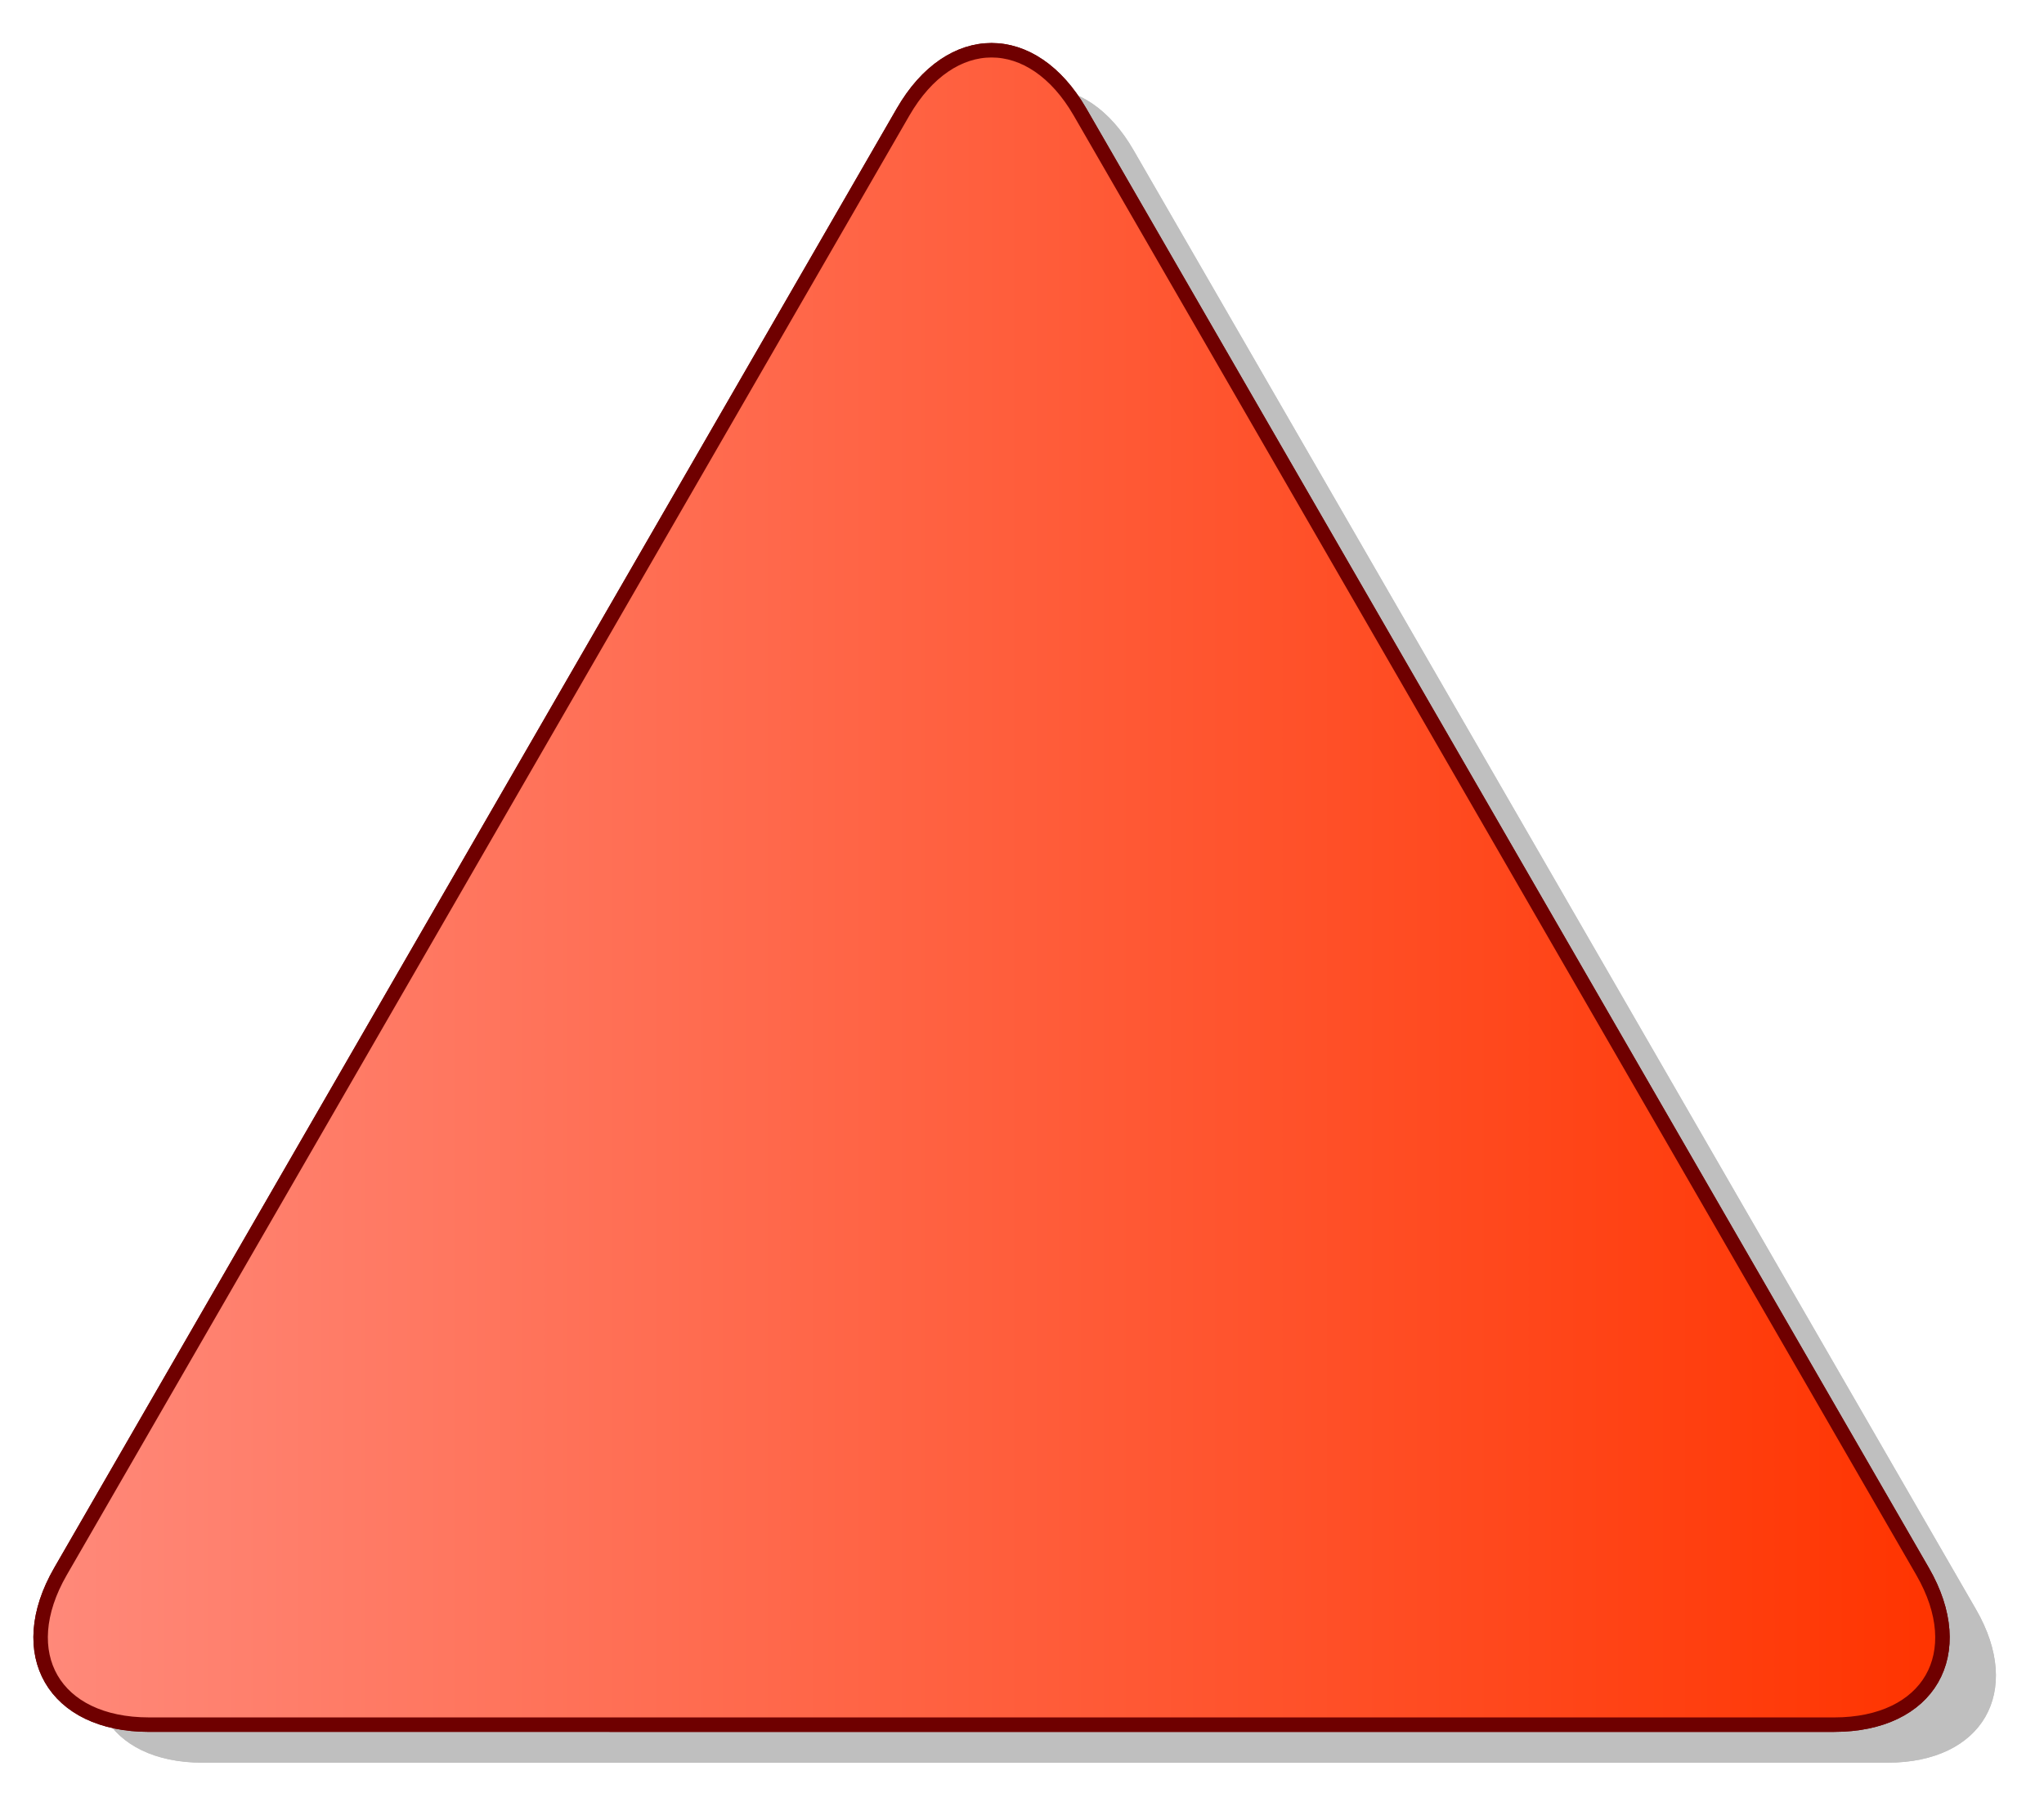 <?xml version="1.0" encoding="utf-8"?>
<!-- Generator: Adobe Illustrator 13.0.0, SVG Export Plug-In . SVG Version: 6.00 Build 14948)  -->
<!DOCTYPE svg PUBLIC "-//W3C//DTD SVG 1.0//EN" "http://www.w3.org/TR/2001/REC-SVG-20010904/DTD/svg10.dtd">
<svg version="1.0" id="Layer_1" xmlns="http://www.w3.org/2000/svg" xmlns:xlink="http://www.w3.org/1999/xlink" x="0px" y="0px"
	 width="141.28px" height="125.158px" viewBox="0 0 141.28 125.158" enable-background="new 0 0 141.28 125.158"
	 xml:space="preserve">

<g>
	<g opacity="0.25">
		<path fill-rule="evenodd" clip-rule="evenodd" d="M72.229,121.835l-58.237-0.001c-6.572-0.001-9.401-4.899-6.115-10.592
			l29.118-50.437l29.12-50.435c3.286-5.692,8.944-5.692,12.23,0l29.12,50.435l29.117,50.437c3.287,5.692,0.457,10.591-6.114,10.592
			L72.229,121.835z"/>
		<path fill-rule="evenodd" clip-rule="evenodd" d="M72.229,121.835l-58.237-0.001c-6.572-0.001-9.401-4.899-6.115-10.592
			l29.118-50.437l29.12-50.435c3.286-5.692,8.944-5.692,12.23,0l29.12,50.435l29.117,50.437c3.287,5.692,0.457,10.591-6.114,10.592
			L72.229,121.835z"/>
	</g>
	<g>
		<linearGradient id="SVGID_1_" gradientUnits="userSpaceOnUse" x1="2.807" y1="61.339" x2="134.262" y2="61.339">
			<stop  offset="0" style="stop-color:#FF897A"/>
			<stop  offset="1" style="stop-color:#FF3400"/>
		</linearGradient>
		<path fill-rule="evenodd" clip-rule="evenodd" fill="url(#SVGID_1_)" stroke="#6F0000" d="M68.535,119.206l-58.238-0.001
			c-6.572-0.001-9.401-4.899-6.115-10.592L33.3,58.176L62.42,7.742c3.285-5.692,8.943-5.692,12.23,0l29.119,50.435l29.118,50.437
			c3.286,5.692,0.457,10.591-6.114,10.592L68.535,119.206z"/>
		<linearGradient id="SVGID_2_" gradientUnits="userSpaceOnUse" x1="2.807" y1="61.339" x2="134.262" y2="61.339">
			<stop  offset="0" style="stop-color:#FF897A"/>
			<stop  offset="1" style="stop-color:#FF3400"/>
		</linearGradient>
		<path fill-rule="evenodd" clip-rule="evenodd" fill="url(#SVGID_2_)" stroke="#6F0000" d="M68.535,119.206l-58.238-0.001
			c-6.572-0.001-9.401-4.899-6.115-10.592L33.3,58.176L62.42,7.742c3.285-5.692,8.943-5.692,12.23,0l29.119,50.435l29.118,50.437
			c3.286,5.692,0.457,10.591-6.114,10.592L68.535,119.206z"/>
	</g>
</g>
</svg>

